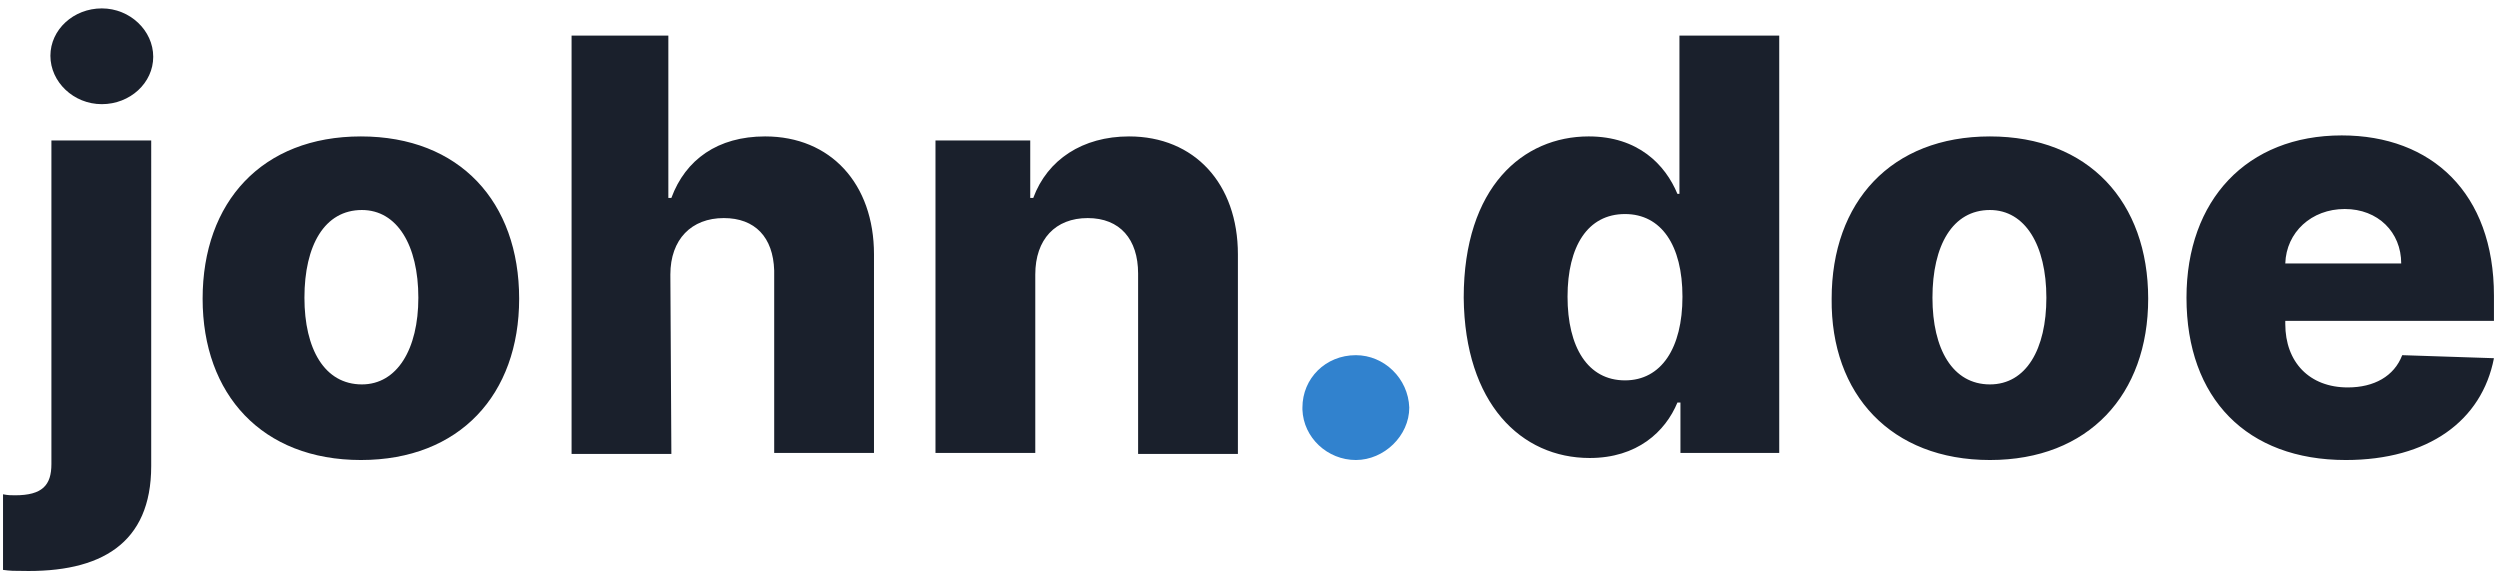 <?xml version="1.0" encoding="utf-8"?>
<!-- Generator: Adobe Illustrator 26.0.3, SVG Export Plug-In . SVG Version: 6.00 Build 0)  -->
<svg version="1.1" id="Layer_1" xmlns="http://www.w3.org/2000/svg" xmlns:xlink="http://www.w3.org/1999/xlink" x="0px" y="0px"
	 viewBox="0 0 248 57" style="enable-background:new 0 0 248 57;" xml:space="preserve">
<style type="text/css">
	.st0{fill:#1A202C;}
	.st1{fill:#3182CE;}
</style>
<g transform="translate(.3 .833)">
	<path class="st0" d="M4.8,13.1v32.1c0,2.1-0.9,3.1-3.6,3.1c-0.4,0-0.7,0-1.2-0.1v7.5c0.7,0.1,1.2,0.1,1.6,0.1l0.2,0
		c7.9,0.2,12.9-2.7,12.9-10.4V13.1L4.8,13.1z M9.8,9.5c2.8,0,5.1-2.1,5.1-4.7S12.6,0,9.8,0C7,0,4.7,2.1,4.7,4.7S7,9.5,9.8,9.5z
		 M35.5,44.8c9.8,0,15.7-6.5,15.7-16c0-9.6-5.9-16.1-15.7-16.1s-15.7,6.5-15.7,16.1C19.8,38.3,25.7,44.8,35.5,44.8z M35.6,37.3
		c-3.7,0-5.7-3.5-5.7-8.6c0-5.2,2-8.7,5.7-8.7c3.5,0,5.6,3.5,5.6,8.7C41.2,33.8,39.1,37.3,35.6,37.3z M66.2,26.4
		c0-3.5,2.1-5.6,5.3-5.6c3.1,0,4.9,1.9,5,5.2l0,18.1h9.9V24.4c0-7-4.3-11.7-10.8-11.7c-4.7,0-7.9,2.3-9.3,6.1h-0.3V2.7h-9.6v41.5
		h9.9L66.2,26.4z M102.4,26.4v17.7h-9.9V13.1h9.4v5.7h0.3c1.4-3.8,4.9-6.1,9.5-6.1c6.5,0,10.8,4.7,10.8,11.7v19.8h-9.9V26.3
		c0-3.4-1.8-5.5-5-5.5S102.4,22.9,102.4,26.4z"/>
	<path class="st1" d="M134.2,44.8c-2.8,0-5.2-2.2-5.3-5l0-0.2c0-2.9,2.3-5.2,5.3-5.2c2.8,0,5.2,2.3,5.3,5.2
		C139.5,42.4,137,44.8,134.2,44.8L134.2,44.8z"/>
	<path class="st0" d="M157.4,44.6c4.7,0,7.5-2.6,8.7-5.5h0.3v5h9.8V2.7h-9.9v15.7h-0.2c-1.2-2.9-3.9-5.7-8.8-5.7
		c-6.5,0-12.4,5-12.4,16C145,39.2,150.6,44.6,157.4,44.6z M160.9,36.9c-3.7,0-5.7-3.3-5.7-8.3c0-5,2-8.2,5.7-8.2
		c3.6,0,5.7,3.1,5.7,8.2C166.6,33.7,164.5,36.9,160.9,36.9z M197.1,44.8c9.8,0,15.7-6.5,15.7-16c0-9.6-5.9-16.1-15.7-16.1
		s-15.7,6.5-15.7,16.1C181.3,38.3,187.3,44.8,197.1,44.8z M197.1,37.3c-3.7,0-5.7-3.5-5.7-8.6c0-5.2,2-8.7,5.7-8.7
		c3.5,0,5.6,3.5,5.6,8.7C202.7,33.8,200.7,37.3,197.1,37.3z M232.4,44.8c8.2,0,13.5-3.9,14.7-10.1l-9.1-0.3
		c-0.8,2.1-2.8,3.2-5.4,3.2c-3.8,0-6.2-2.5-6.2-6.3V31h20.7v-2.5c0-10.2-6.2-15.9-15.1-15.9c-9.4,0-15.4,6.4-15.4,16.1
		C216.6,38.7,222.6,44.8,232.4,44.8z M226.4,25.3c0.1-3.1,2.6-5.4,5.9-5.4c3.3,0,5.6,2.3,5.6,5.4H226.4z"/>
</g>
</svg>
